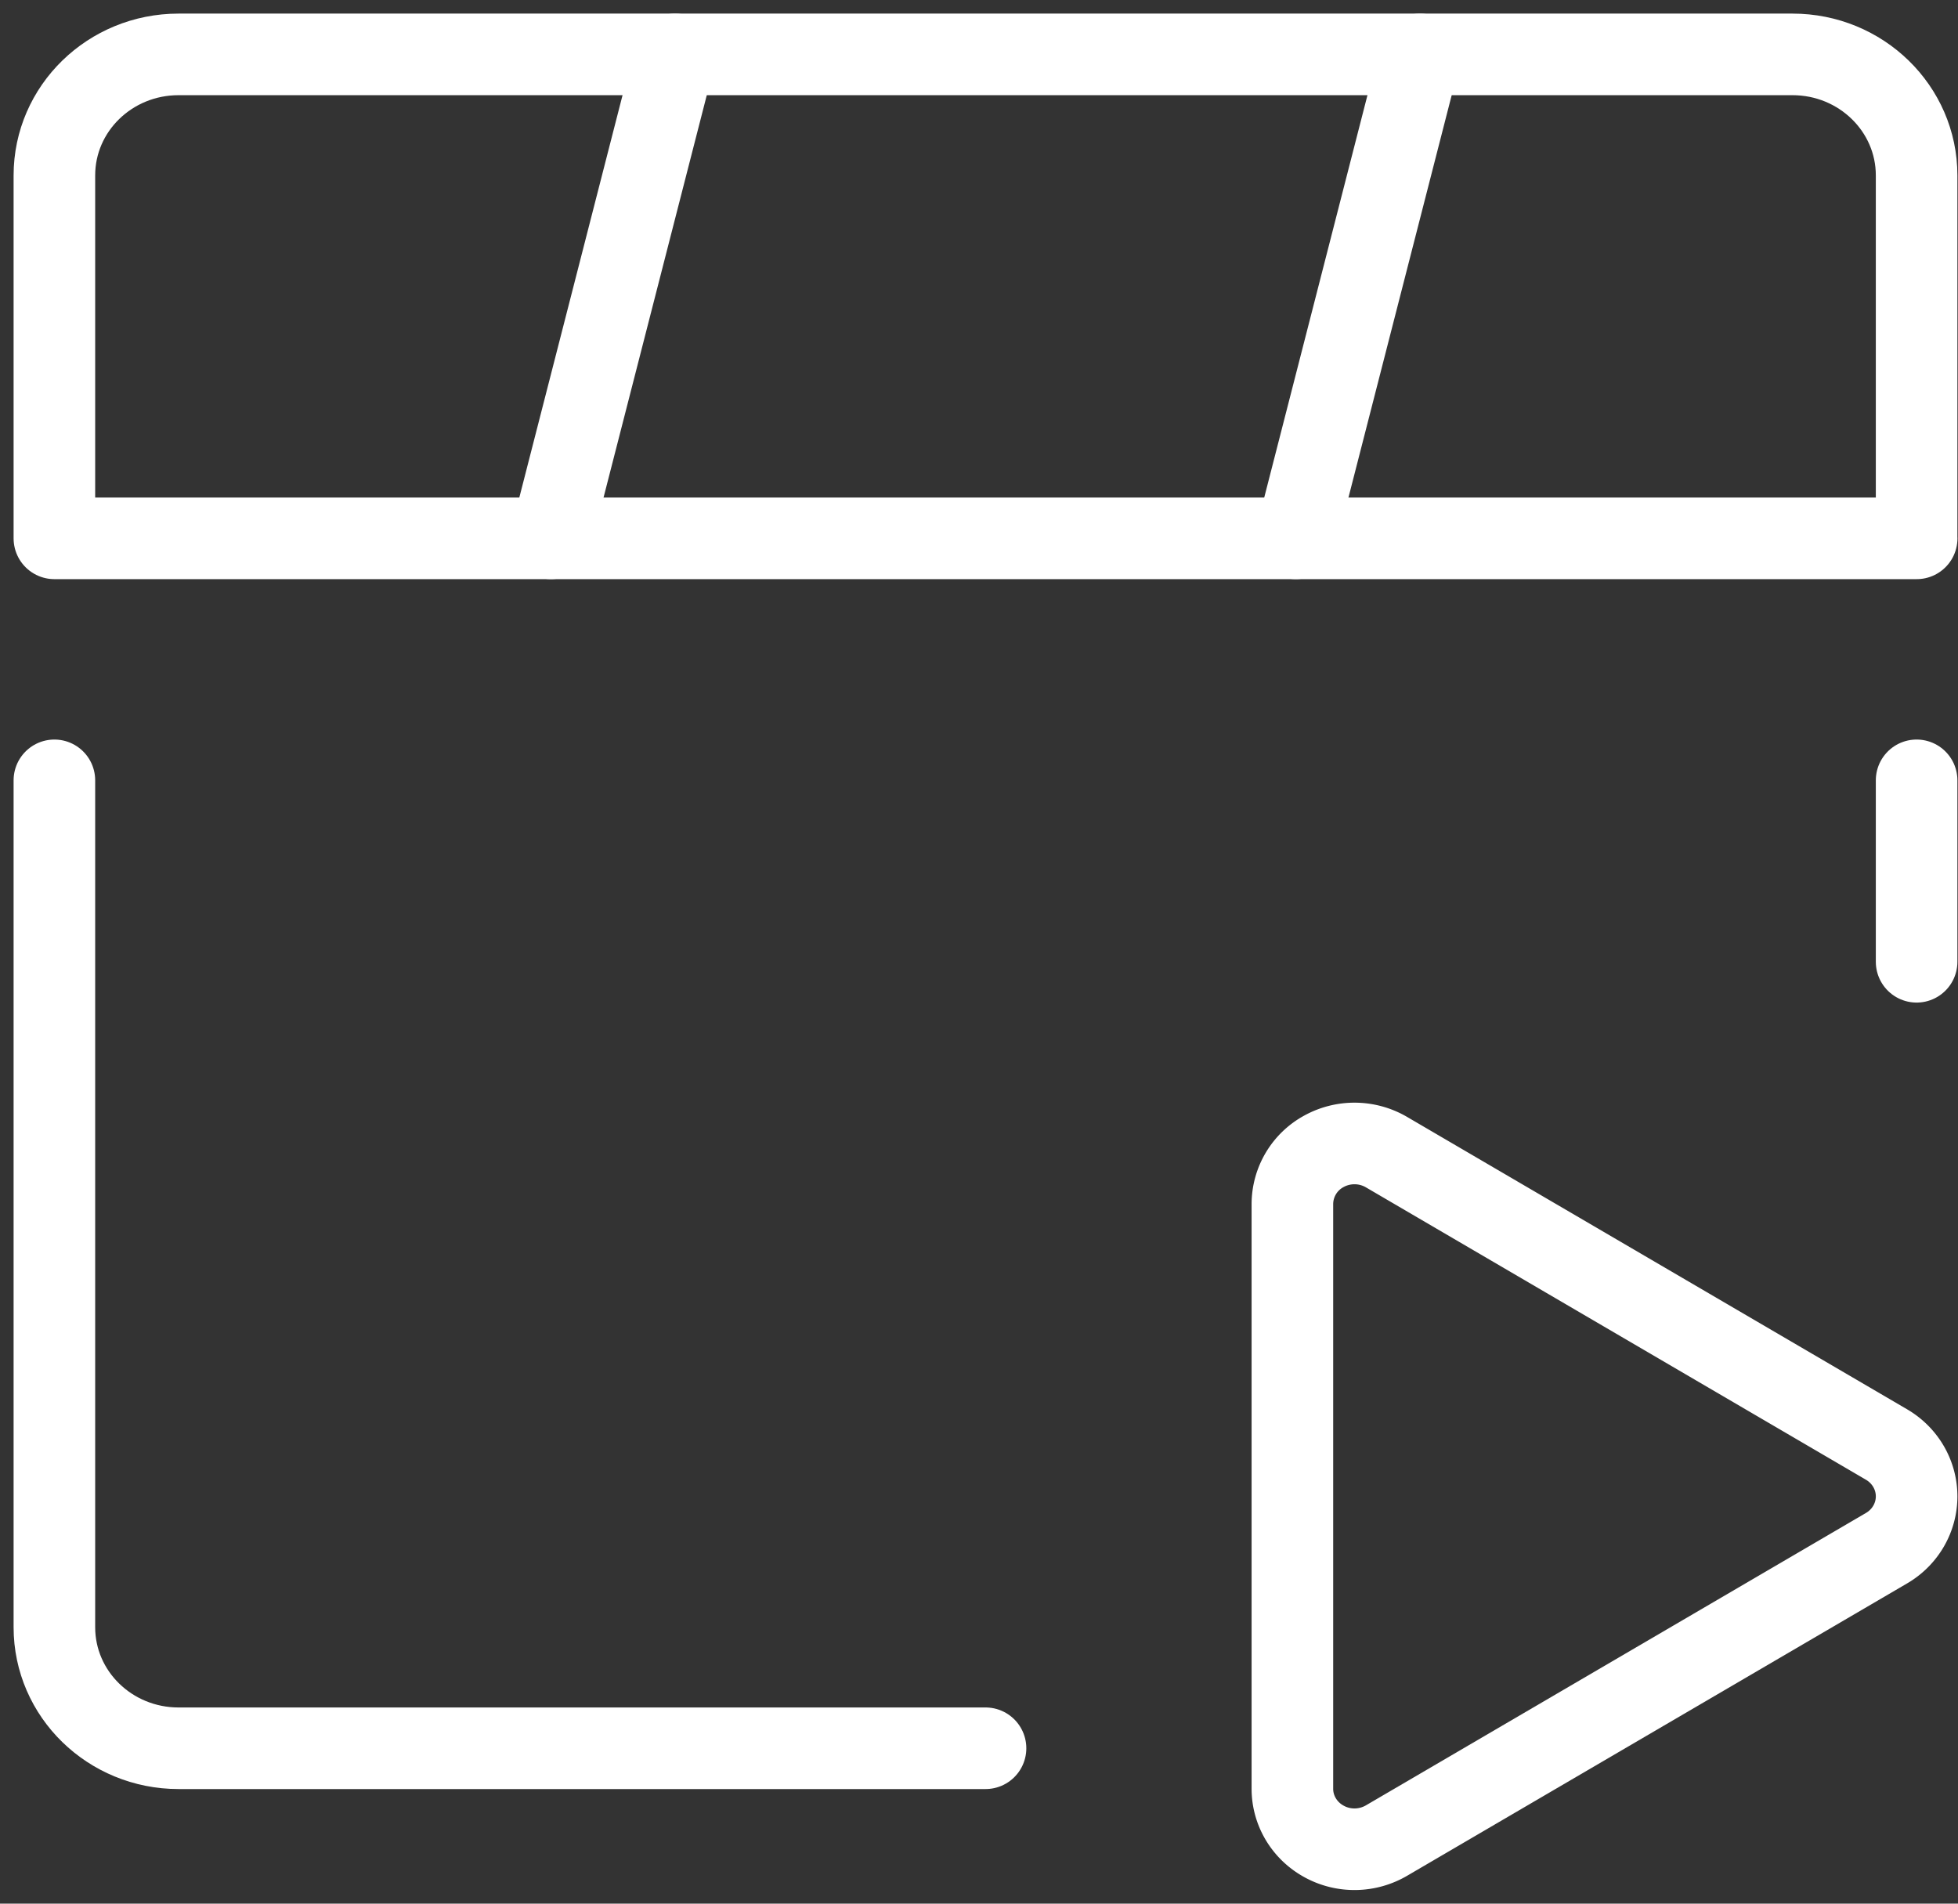 <svg width="36" height="35" viewBox="0 0 36 35" fill="none" xmlns="http://www.w3.org/2000/svg"><rect x="0" y="0" width="36" height="35" fill="#333333" stroke="none"/><path clip-rule="evenodd" d="M35.24 9.898H1V3.225C1 1.995 2.022 1 3.283 1h29.674c1.26 0 2.282.996 2.282 2.225v6.673z" stroke="#fff" stroke-width="1.5" stroke-linecap="round" stroke-linejoin="round"/><path d="M1 14.347v15.571c0 1.229 1.022 2.225 2.283 2.225H18.12m17.119-14.46v-3.336M12.413 1L10.13 9.898M26.109 1l-2.283 8.898" stroke="#fff" stroke-width="1.5" stroke-linecap="round" stroke-linejoin="round"/><path clip-rule="evenodd" d="M34.685 26.558l-9.194-5.376a1.167 1.167 0 00-1.15-.014 1.107 1.107 0 00-.579.968v10.752c0 .4.221.77.58.967.357.198.796.192 1.149-.014l9.194-5.376c.344-.2.554-.563.554-.953 0-.391-.21-.753-.554-.954v0z" stroke="#fff" stroke-width="1.5" stroke-linecap="round" stroke-linejoin="round"/></svg>
